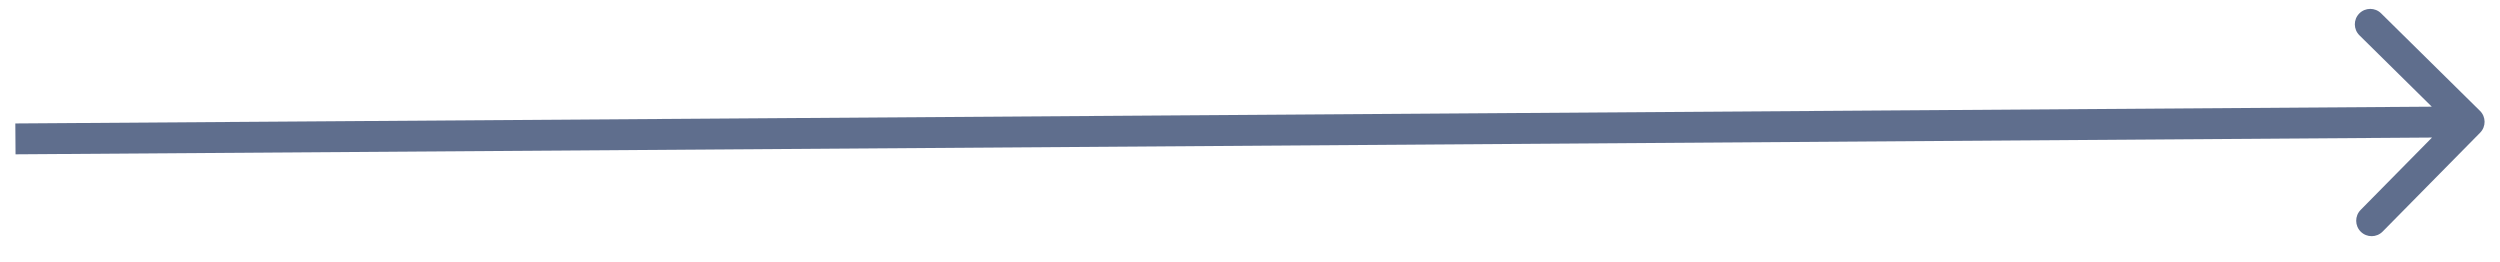<?xml version="1.0" encoding="UTF-8"?> <svg xmlns="http://www.w3.org/2000/svg" width="162" height="17" viewBox="0 0 162 17" fill="none"> <path d="M160.713 8.598C161.101 8.205 161.097 7.572 160.703 7.184L154.295 0.864C153.902 0.476 153.269 0.481 152.881 0.874C152.493 1.267 152.498 1.9 152.891 2.288L158.587 7.906L152.97 13.602C152.582 13.995 152.586 14.628 152.979 15.016C153.373 15.404 154.006 15.399 154.394 15.006L160.713 8.598ZM1.007 10L160.008 8.896L159.994 6.896L0.993 8L1.007 10Z" fill="#5F6E8D"></path> </svg> 